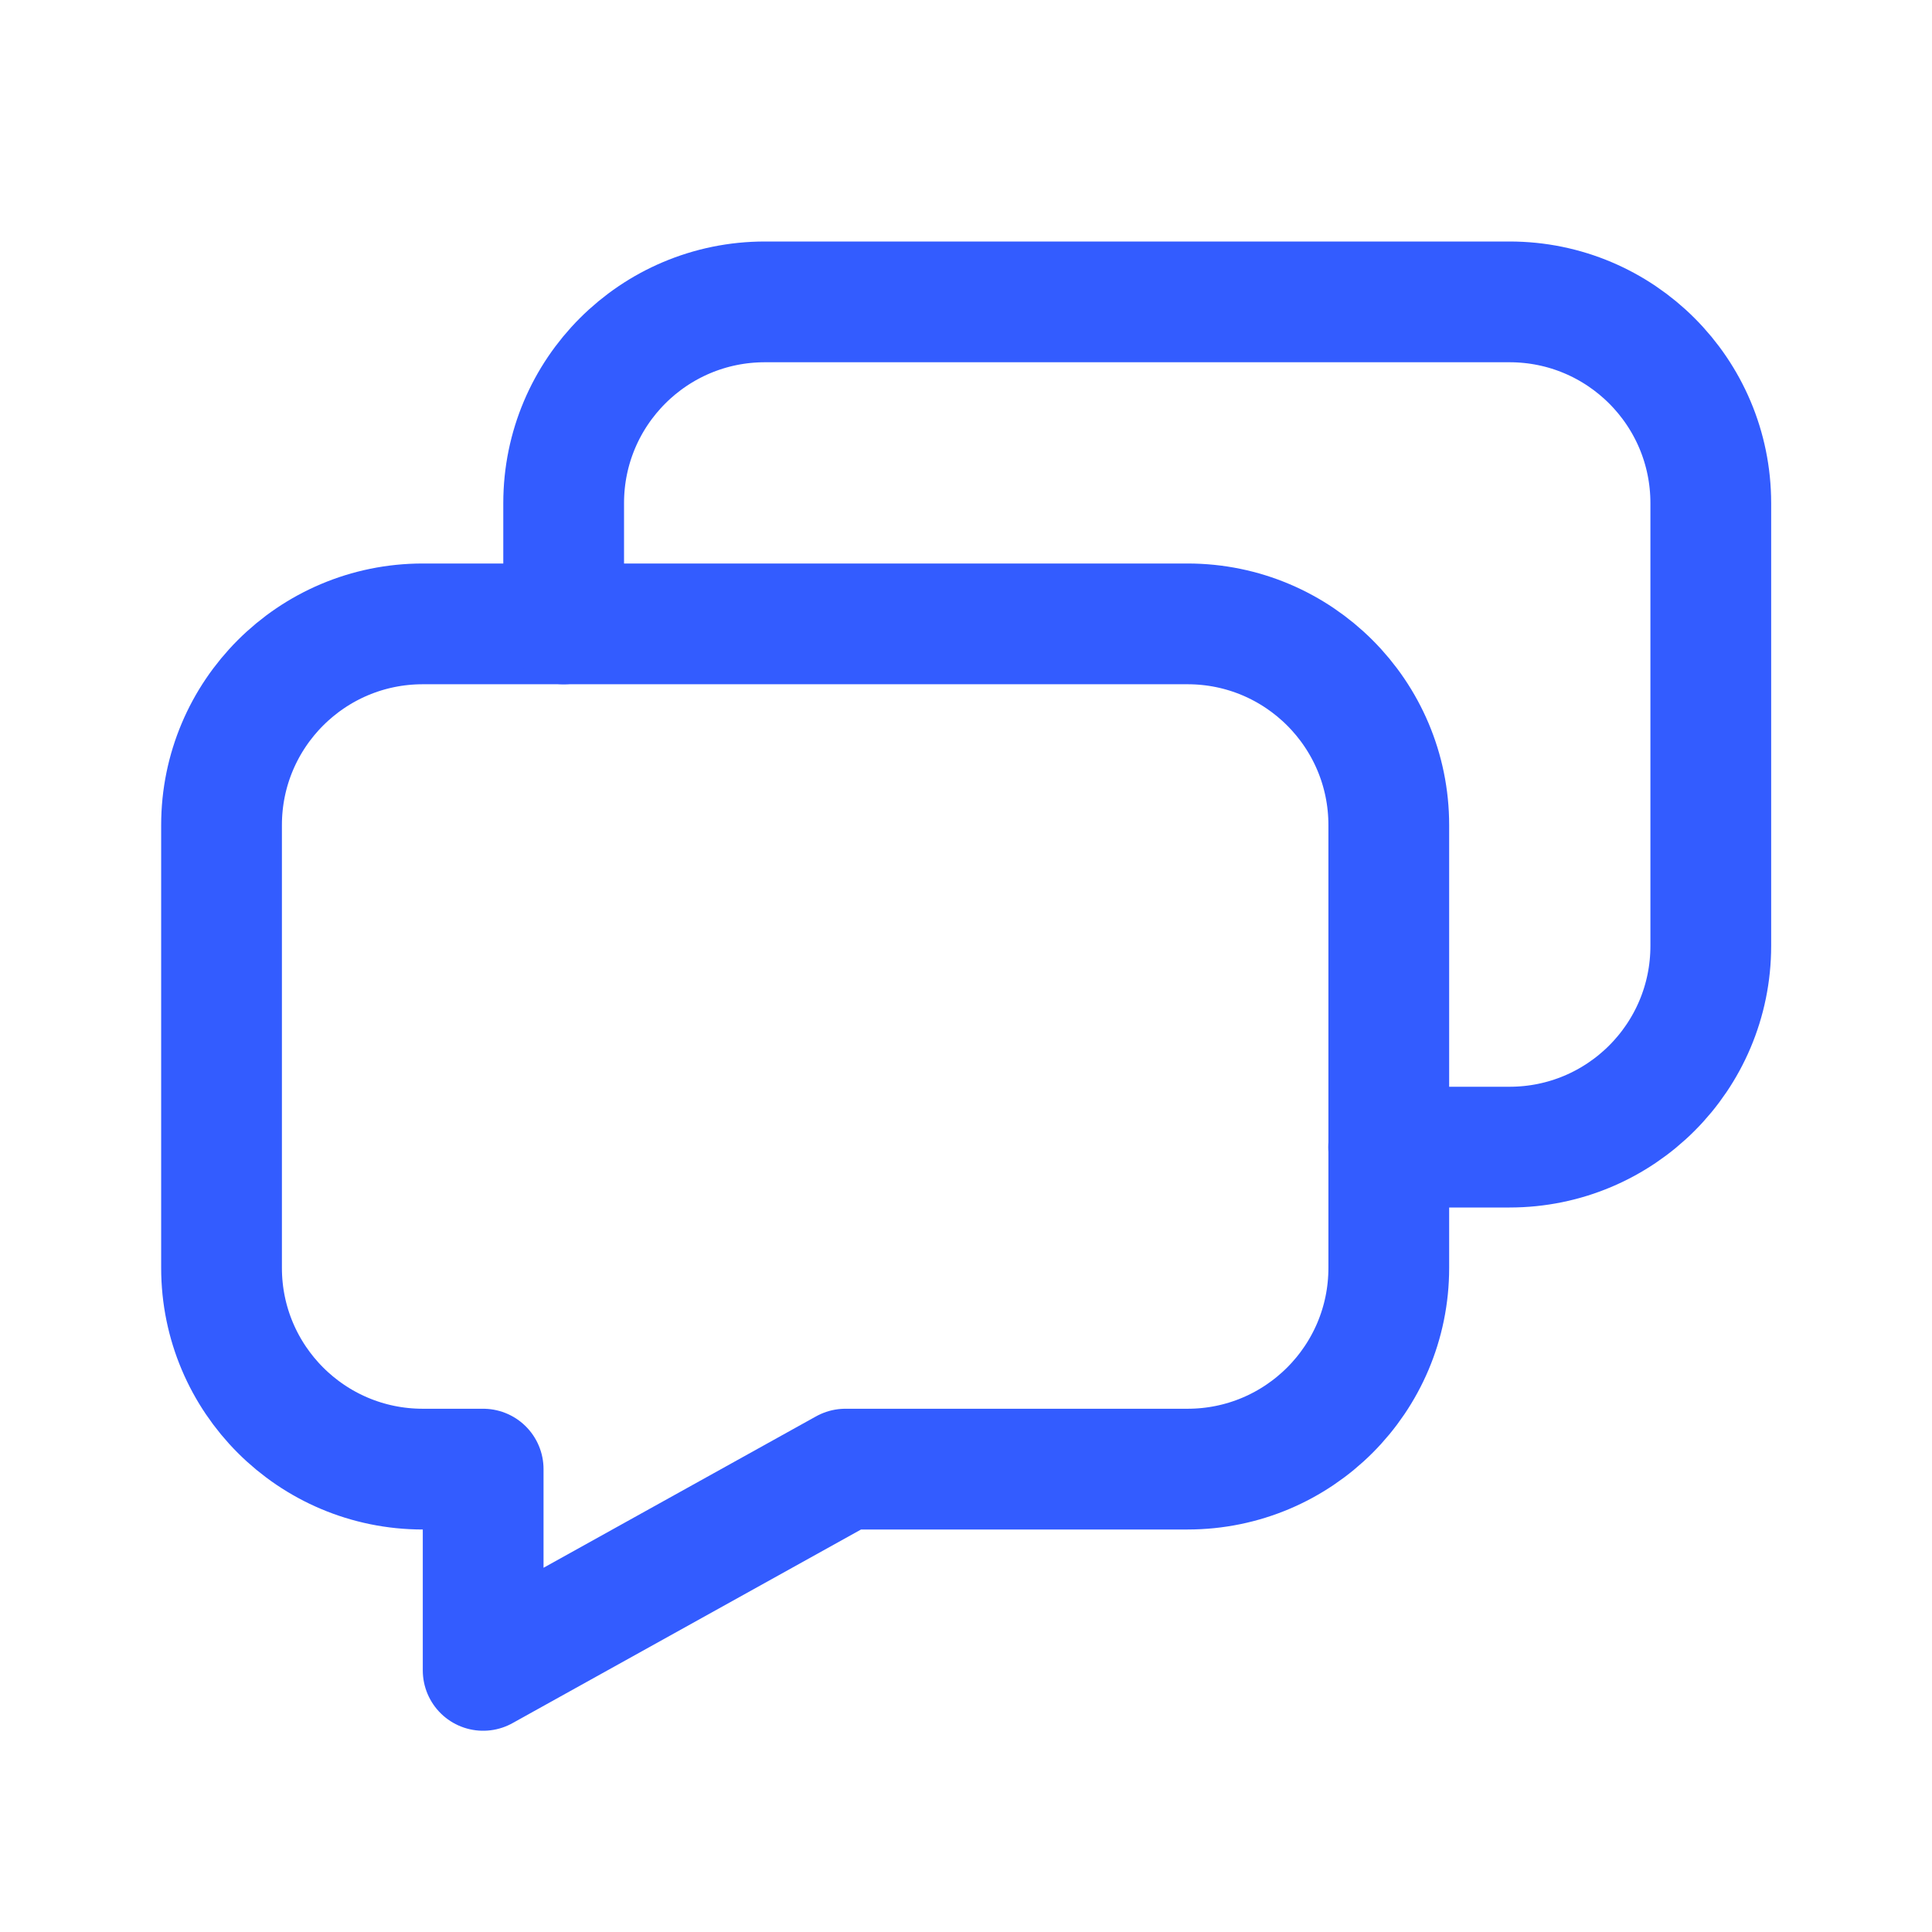 <svg width="24" height="24" viewBox="0 0 24 24" fill="none" xmlns="http://www.w3.org/2000/svg">
<path d="M5.252 7.75H14.752C16.133 7.75 17.252 8.869 17.252 10.25V15.75C17.252 17.131 16.133 18.25 14.752 18.25H10.502L6.002 20.75V18.25H5.252C3.871 18.25 2.752 17.131 2.752 15.75V10.25C2.752 8.869 3.871 7.75 5.252 7.75Z" stroke="#335CFF" stroke-width="1.5" stroke-linecap="round" stroke-linejoin="round"/>
<path d="M17.25 14.25H18.752C20.133 14.25 21.252 13.131 21.252 11.75V6.25C21.252 4.869 20.133 3.75 18.752 3.75H9.502C8.121 3.75 7.002 4.869 7.002 6.25V7.75" stroke="#335CFF" stroke-width="1.5" stroke-linecap="round" stroke-linejoin="round"/>
</svg>
